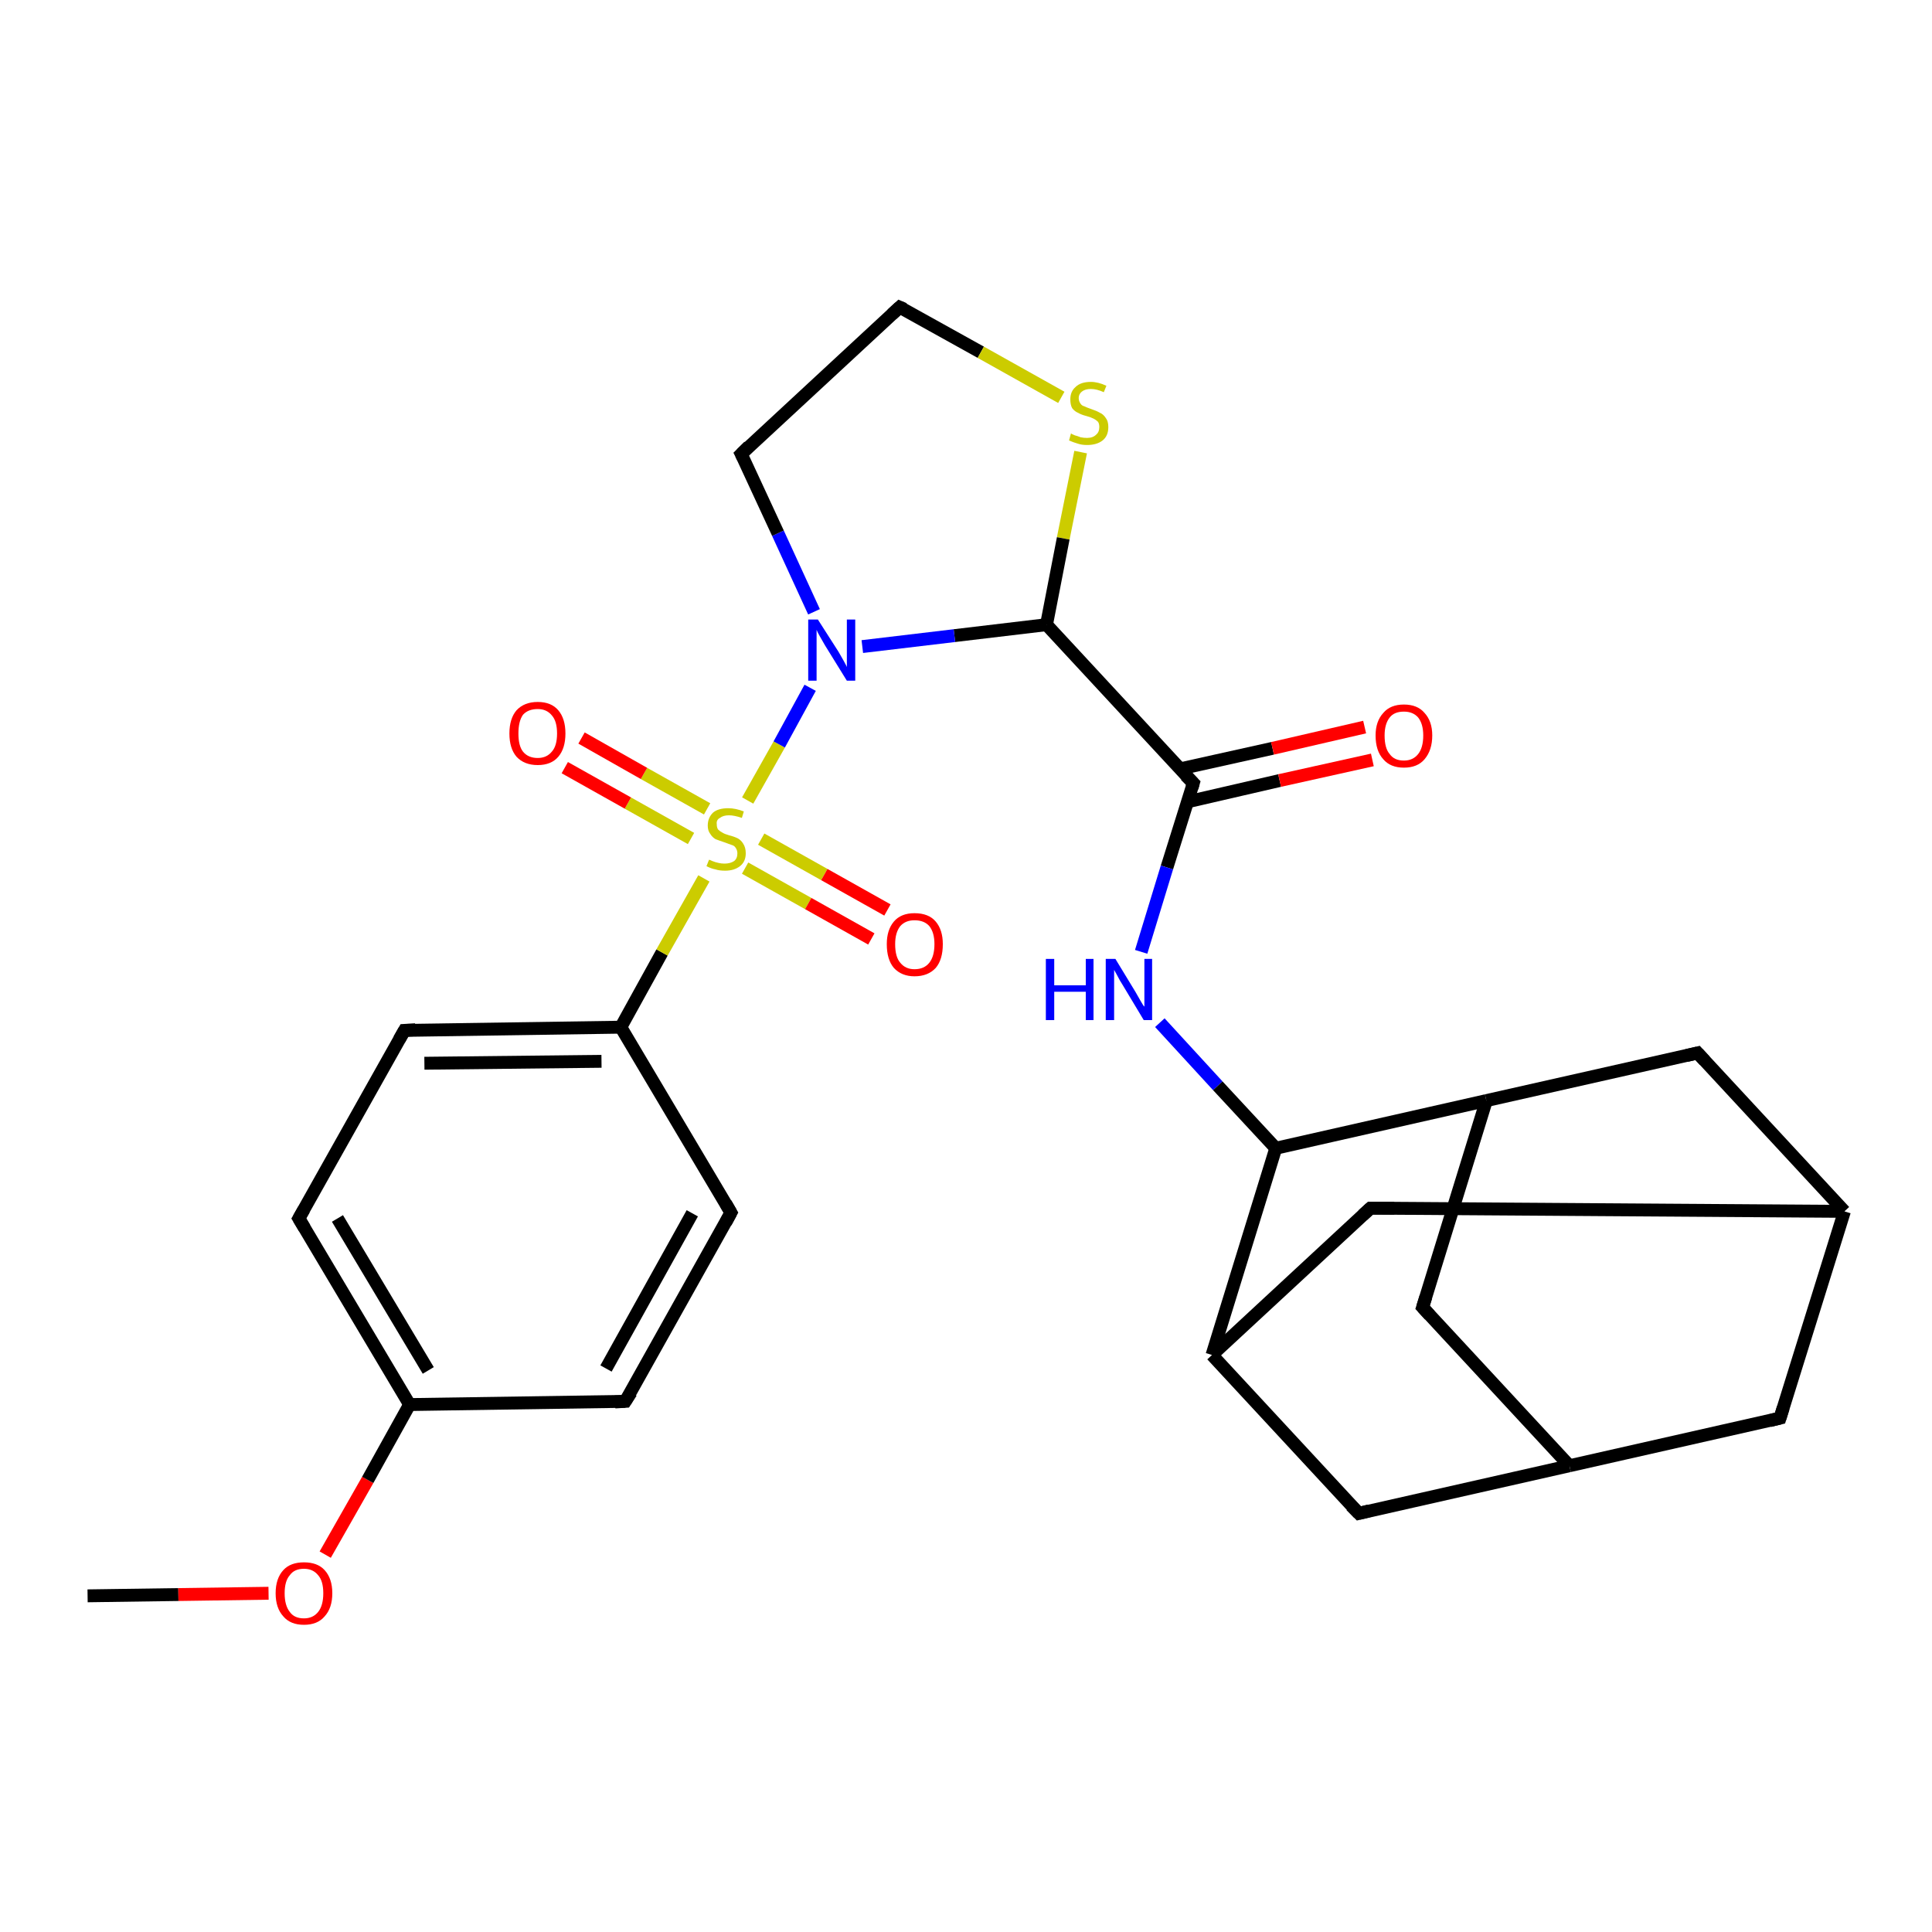 <?xml version='1.0' encoding='iso-8859-1'?>
<svg version='1.1' baseProfile='full'
              xmlns='http://www.w3.org/2000/svg'
                      xmlns:rdkit='http://www.rdkit.org/xml'
                      xmlns:xlink='http://www.w3.org/1999/xlink'
                  xml:space='preserve'
width='300px' height='300px' viewBox='0 0 300 300'>
<!-- END OF HEADER -->
<rect style='opacity:1.0;fill:#FFFFFF;stroke:none' width='300.0' height='300.0' x='0.0' y='0.0'> </rect>
<path class='bond-0 atom-0 atom-1' d='M 13.6,247.8 L 27.7,247.6' style='fill:none;fill-rule:evenodd;stroke:#000000;stroke-width:2.0px;stroke-linecap:butt;stroke-linejoin:miter;stroke-opacity:1' />
<path class='bond-0 atom-0 atom-1' d='M 27.7,247.6 L 41.7,247.4' style='fill:none;fill-rule:evenodd;stroke:#FF0000;stroke-width:2.0px;stroke-linecap:butt;stroke-linejoin:miter;stroke-opacity:1' />
<path class='bond-1 atom-1 atom-2' d='M 50.5,241.4 L 57.1,229.8' style='fill:none;fill-rule:evenodd;stroke:#FF0000;stroke-width:2.0px;stroke-linecap:butt;stroke-linejoin:miter;stroke-opacity:1' />
<path class='bond-1 atom-1 atom-2' d='M 57.1,229.8 L 63.6,218.1' style='fill:none;fill-rule:evenodd;stroke:#000000;stroke-width:2.0px;stroke-linecap:butt;stroke-linejoin:miter;stroke-opacity:1' />
<path class='bond-2 atom-2 atom-3' d='M 63.6,218.1 L 46.4,189.2' style='fill:none;fill-rule:evenodd;stroke:#000000;stroke-width:2.0px;stroke-linecap:butt;stroke-linejoin:miter;stroke-opacity:1' />
<path class='bond-2 atom-2 atom-3' d='M 66.5,212.8 L 52.4,189.2' style='fill:none;fill-rule:evenodd;stroke:#000000;stroke-width:2.0px;stroke-linecap:butt;stroke-linejoin:miter;stroke-opacity:1' />
<path class='bond-3 atom-3 atom-4' d='M 46.4,189.2 L 62.8,160.0' style='fill:none;fill-rule:evenodd;stroke:#000000;stroke-width:2.0px;stroke-linecap:butt;stroke-linejoin:miter;stroke-opacity:1' />
<path class='bond-4 atom-4 atom-5' d='M 62.8,160.0 L 96.4,159.5' style='fill:none;fill-rule:evenodd;stroke:#000000;stroke-width:2.0px;stroke-linecap:butt;stroke-linejoin:miter;stroke-opacity:1' />
<path class='bond-4 atom-4 atom-5' d='M 65.9,165.1 L 93.4,164.8' style='fill:none;fill-rule:evenodd;stroke:#000000;stroke-width:2.0px;stroke-linecap:butt;stroke-linejoin:miter;stroke-opacity:1' />
<path class='bond-5 atom-5 atom-6' d='M 96.4,159.5 L 113.5,188.3' style='fill:none;fill-rule:evenodd;stroke:#000000;stroke-width:2.0px;stroke-linecap:butt;stroke-linejoin:miter;stroke-opacity:1' />
<path class='bond-6 atom-6 atom-7' d='M 113.5,188.3 L 97.1,217.6' style='fill:none;fill-rule:evenodd;stroke:#000000;stroke-width:2.0px;stroke-linecap:butt;stroke-linejoin:miter;stroke-opacity:1' />
<path class='bond-6 atom-6 atom-7' d='M 107.5,188.4 L 94.1,212.5' style='fill:none;fill-rule:evenodd;stroke:#000000;stroke-width:2.0px;stroke-linecap:butt;stroke-linejoin:miter;stroke-opacity:1' />
<path class='bond-7 atom-5 atom-8' d='M 96.4,159.5 L 102.8,147.9' style='fill:none;fill-rule:evenodd;stroke:#000000;stroke-width:2.0px;stroke-linecap:butt;stroke-linejoin:miter;stroke-opacity:1' />
<path class='bond-7 atom-5 atom-8' d='M 102.8,147.9 L 109.3,136.4' style='fill:none;fill-rule:evenodd;stroke:#CCCC00;stroke-width:2.0px;stroke-linecap:butt;stroke-linejoin:miter;stroke-opacity:1' />
<path class='bond-8 atom-8 atom-9' d='M 115.7,134.8 L 125.5,140.3' style='fill:none;fill-rule:evenodd;stroke:#CCCC00;stroke-width:2.0px;stroke-linecap:butt;stroke-linejoin:miter;stroke-opacity:1' />
<path class='bond-8 atom-8 atom-9' d='M 125.5,140.3 L 135.3,145.8' style='fill:none;fill-rule:evenodd;stroke:#FF0000;stroke-width:2.0px;stroke-linecap:butt;stroke-linejoin:miter;stroke-opacity:1' />
<path class='bond-8 atom-8 atom-9' d='M 118.2,130.3 L 128.0,135.8' style='fill:none;fill-rule:evenodd;stroke:#CCCC00;stroke-width:2.0px;stroke-linecap:butt;stroke-linejoin:miter;stroke-opacity:1' />
<path class='bond-8 atom-8 atom-9' d='M 128.0,135.8 L 137.8,141.3' style='fill:none;fill-rule:evenodd;stroke:#FF0000;stroke-width:2.0px;stroke-linecap:butt;stroke-linejoin:miter;stroke-opacity:1' />
<path class='bond-9 atom-8 atom-10' d='M 109.8,125.6 L 100.0,120.1' style='fill:none;fill-rule:evenodd;stroke:#CCCC00;stroke-width:2.0px;stroke-linecap:butt;stroke-linejoin:miter;stroke-opacity:1' />
<path class='bond-9 atom-8 atom-10' d='M 100.0,120.1 L 90.3,114.6' style='fill:none;fill-rule:evenodd;stroke:#FF0000;stroke-width:2.0px;stroke-linecap:butt;stroke-linejoin:miter;stroke-opacity:1' />
<path class='bond-9 atom-8 atom-10' d='M 107.3,130.2 L 97.5,124.7' style='fill:none;fill-rule:evenodd;stroke:#CCCC00;stroke-width:2.0px;stroke-linecap:butt;stroke-linejoin:miter;stroke-opacity:1' />
<path class='bond-9 atom-8 atom-10' d='M 97.5,124.7 L 87.7,119.2' style='fill:none;fill-rule:evenodd;stroke:#FF0000;stroke-width:2.0px;stroke-linecap:butt;stroke-linejoin:miter;stroke-opacity:1' />
<path class='bond-10 atom-8 atom-11' d='M 116.1,124.3 L 121.0,115.6' style='fill:none;fill-rule:evenodd;stroke:#CCCC00;stroke-width:2.0px;stroke-linecap:butt;stroke-linejoin:miter;stroke-opacity:1' />
<path class='bond-10 atom-8 atom-11' d='M 121.0,115.6 L 125.8,106.8' style='fill:none;fill-rule:evenodd;stroke:#0000FF;stroke-width:2.0px;stroke-linecap:butt;stroke-linejoin:miter;stroke-opacity:1' />
<path class='bond-11 atom-11 atom-12' d='M 126.4,95.0 L 120.8,82.8' style='fill:none;fill-rule:evenodd;stroke:#0000FF;stroke-width:2.0px;stroke-linecap:butt;stroke-linejoin:miter;stroke-opacity:1' />
<path class='bond-11 atom-11 atom-12' d='M 120.8,82.8 L 115.1,70.5' style='fill:none;fill-rule:evenodd;stroke:#000000;stroke-width:2.0px;stroke-linecap:butt;stroke-linejoin:miter;stroke-opacity:1' />
<path class='bond-12 atom-12 atom-13' d='M 115.1,70.5 L 139.7,47.7' style='fill:none;fill-rule:evenodd;stroke:#000000;stroke-width:2.0px;stroke-linecap:butt;stroke-linejoin:miter;stroke-opacity:1' />
<path class='bond-13 atom-13 atom-14' d='M 139.7,47.7 L 152.3,54.7' style='fill:none;fill-rule:evenodd;stroke:#000000;stroke-width:2.0px;stroke-linecap:butt;stroke-linejoin:miter;stroke-opacity:1' />
<path class='bond-13 atom-13 atom-14' d='M 152.3,54.7 L 164.8,61.7' style='fill:none;fill-rule:evenodd;stroke:#CCCC00;stroke-width:2.0px;stroke-linecap:butt;stroke-linejoin:miter;stroke-opacity:1' />
<path class='bond-14 atom-14 atom-15' d='M 167.8,70.2 L 165.1,83.6' style='fill:none;fill-rule:evenodd;stroke:#CCCC00;stroke-width:2.0px;stroke-linecap:butt;stroke-linejoin:miter;stroke-opacity:1' />
<path class='bond-14 atom-14 atom-15' d='M 165.1,83.6 L 162.5,97.0' style='fill:none;fill-rule:evenodd;stroke:#000000;stroke-width:2.0px;stroke-linecap:butt;stroke-linejoin:miter;stroke-opacity:1' />
<path class='bond-15 atom-15 atom-16' d='M 162.5,97.0 L 185.3,121.6' style='fill:none;fill-rule:evenodd;stroke:#000000;stroke-width:2.0px;stroke-linecap:butt;stroke-linejoin:miter;stroke-opacity:1' />
<path class='bond-16 atom-16 atom-17' d='M 184.4,124.5 L 198.7,121.2' style='fill:none;fill-rule:evenodd;stroke:#000000;stroke-width:2.0px;stroke-linecap:butt;stroke-linejoin:miter;stroke-opacity:1' />
<path class='bond-16 atom-16 atom-17' d='M 198.7,121.2 L 213.1,118.0' style='fill:none;fill-rule:evenodd;stroke:#FF0000;stroke-width:2.0px;stroke-linecap:butt;stroke-linejoin:miter;stroke-opacity:1' />
<path class='bond-16 atom-16 atom-17' d='M 183.2,119.4 L 197.6,116.2' style='fill:none;fill-rule:evenodd;stroke:#000000;stroke-width:2.0px;stroke-linecap:butt;stroke-linejoin:miter;stroke-opacity:1' />
<path class='bond-16 atom-16 atom-17' d='M 197.6,116.2 L 211.9,112.9' style='fill:none;fill-rule:evenodd;stroke:#FF0000;stroke-width:2.0px;stroke-linecap:butt;stroke-linejoin:miter;stroke-opacity:1' />
<path class='bond-17 atom-16 atom-18' d='M 185.3,121.6 L 181.2,134.7' style='fill:none;fill-rule:evenodd;stroke:#000000;stroke-width:2.0px;stroke-linecap:butt;stroke-linejoin:miter;stroke-opacity:1' />
<path class='bond-17 atom-16 atom-18' d='M 181.2,134.7 L 177.2,147.8' style='fill:none;fill-rule:evenodd;stroke:#0000FF;stroke-width:2.0px;stroke-linecap:butt;stroke-linejoin:miter;stroke-opacity:1' />
<path class='bond-18 atom-18 atom-19' d='M 180.1,158.8 L 189.1,168.6' style='fill:none;fill-rule:evenodd;stroke:#0000FF;stroke-width:2.0px;stroke-linecap:butt;stroke-linejoin:miter;stroke-opacity:1' />
<path class='bond-18 atom-18 atom-19' d='M 189.1,168.6 L 198.1,178.3' style='fill:none;fill-rule:evenodd;stroke:#000000;stroke-width:2.0px;stroke-linecap:butt;stroke-linejoin:miter;stroke-opacity:1' />
<path class='bond-19 atom-19 atom-20' d='M 198.1,178.3 L 230.8,170.9' style='fill:none;fill-rule:evenodd;stroke:#000000;stroke-width:2.0px;stroke-linecap:butt;stroke-linejoin:miter;stroke-opacity:1' />
<path class='bond-20 atom-20 atom-21' d='M 230.8,170.9 L 220.9,203.0' style='fill:none;fill-rule:evenodd;stroke:#000000;stroke-width:2.0px;stroke-linecap:butt;stroke-linejoin:miter;stroke-opacity:1' />
<path class='bond-21 atom-21 atom-22' d='M 220.9,203.0 L 243.7,227.6' style='fill:none;fill-rule:evenodd;stroke:#000000;stroke-width:2.0px;stroke-linecap:butt;stroke-linejoin:miter;stroke-opacity:1' />
<path class='bond-22 atom-22 atom-23' d='M 243.7,227.6 L 276.4,220.2' style='fill:none;fill-rule:evenodd;stroke:#000000;stroke-width:2.0px;stroke-linecap:butt;stroke-linejoin:miter;stroke-opacity:1' />
<path class='bond-23 atom-23 atom-24' d='M 276.4,220.2 L 286.4,188.1' style='fill:none;fill-rule:evenodd;stroke:#000000;stroke-width:2.0px;stroke-linecap:butt;stroke-linejoin:miter;stroke-opacity:1' />
<path class='bond-24 atom-24 atom-25' d='M 286.4,188.1 L 263.6,163.5' style='fill:none;fill-rule:evenodd;stroke:#000000;stroke-width:2.0px;stroke-linecap:butt;stroke-linejoin:miter;stroke-opacity:1' />
<path class='bond-25 atom-24 atom-26' d='M 286.4,188.1 L 212.8,187.6' style='fill:none;fill-rule:evenodd;stroke:#000000;stroke-width:2.0px;stroke-linecap:butt;stroke-linejoin:miter;stroke-opacity:1' />
<path class='bond-26 atom-26 atom-27' d='M 212.8,187.6 L 188.2,210.4' style='fill:none;fill-rule:evenodd;stroke:#000000;stroke-width:2.0px;stroke-linecap:butt;stroke-linejoin:miter;stroke-opacity:1' />
<path class='bond-27 atom-27 atom-28' d='M 188.2,210.4 L 211.0,235.0' style='fill:none;fill-rule:evenodd;stroke:#000000;stroke-width:2.0px;stroke-linecap:butt;stroke-linejoin:miter;stroke-opacity:1' />
<path class='bond-28 atom-7 atom-2' d='M 97.1,217.6 L 63.6,218.1' style='fill:none;fill-rule:evenodd;stroke:#000000;stroke-width:2.0px;stroke-linecap:butt;stroke-linejoin:miter;stroke-opacity:1' />
<path class='bond-29 atom-15 atom-11' d='M 162.5,97.0 L 148.2,98.7' style='fill:none;fill-rule:evenodd;stroke:#000000;stroke-width:2.0px;stroke-linecap:butt;stroke-linejoin:miter;stroke-opacity:1' />
<path class='bond-29 atom-15 atom-11' d='M 148.2,98.7 L 133.9,100.4' style='fill:none;fill-rule:evenodd;stroke:#0000FF;stroke-width:2.0px;stroke-linecap:butt;stroke-linejoin:miter;stroke-opacity:1' />
<path class='bond-30 atom-27 atom-19' d='M 188.2,210.4 L 198.1,178.3' style='fill:none;fill-rule:evenodd;stroke:#000000;stroke-width:2.0px;stroke-linecap:butt;stroke-linejoin:miter;stroke-opacity:1' />
<path class='bond-31 atom-25 atom-20' d='M 263.6,163.5 L 230.8,170.9' style='fill:none;fill-rule:evenodd;stroke:#000000;stroke-width:2.0px;stroke-linecap:butt;stroke-linejoin:miter;stroke-opacity:1' />
<path class='bond-32 atom-28 atom-22' d='M 211.0,235.0 L 243.7,227.6' style='fill:none;fill-rule:evenodd;stroke:#000000;stroke-width:2.0px;stroke-linecap:butt;stroke-linejoin:miter;stroke-opacity:1' />
<path d='M 47.3,190.7 L 46.4,189.2 L 47.2,187.8' style='fill:none;stroke:#000000;stroke-width:2.0px;stroke-linecap:butt;stroke-linejoin:miter;stroke-opacity:1;' />
<path d='M 62.0,161.4 L 62.8,160.0 L 64.5,159.9' style='fill:none;stroke:#000000;stroke-width:2.0px;stroke-linecap:butt;stroke-linejoin:miter;stroke-opacity:1;' />
<path d='M 112.7,186.9 L 113.5,188.3 L 112.7,189.8' style='fill:none;stroke:#000000;stroke-width:2.0px;stroke-linecap:butt;stroke-linejoin:miter;stroke-opacity:1;' />
<path d='M 98.0,216.2 L 97.1,217.6 L 95.5,217.7' style='fill:none;stroke:#000000;stroke-width:2.0px;stroke-linecap:butt;stroke-linejoin:miter;stroke-opacity:1;' />
<path d='M 115.4,71.1 L 115.1,70.5 L 116.3,69.3' style='fill:none;stroke:#000000;stroke-width:2.0px;stroke-linecap:butt;stroke-linejoin:miter;stroke-opacity:1;' />
<path d='M 138.5,48.8 L 139.7,47.7 L 140.4,48.0' style='fill:none;stroke:#000000;stroke-width:2.0px;stroke-linecap:butt;stroke-linejoin:miter;stroke-opacity:1;' />
<path d='M 184.1,120.4 L 185.3,121.6 L 185.1,122.3' style='fill:none;stroke:#000000;stroke-width:2.0px;stroke-linecap:butt;stroke-linejoin:miter;stroke-opacity:1;' />
<path d='M 221.4,201.4 L 220.9,203.0 L 222.0,204.2' style='fill:none;stroke:#000000;stroke-width:2.0px;stroke-linecap:butt;stroke-linejoin:miter;stroke-opacity:1;' />
<path d='M 274.8,220.6 L 276.4,220.2 L 276.9,218.6' style='fill:none;stroke:#000000;stroke-width:2.0px;stroke-linecap:butt;stroke-linejoin:miter;stroke-opacity:1;' />
<path d='M 264.7,164.7 L 263.6,163.5 L 261.9,163.9' style='fill:none;stroke:#000000;stroke-width:2.0px;stroke-linecap:butt;stroke-linejoin:miter;stroke-opacity:1;' />
<path d='M 216.5,187.6 L 212.8,187.6 L 211.6,188.7' style='fill:none;stroke:#000000;stroke-width:2.0px;stroke-linecap:butt;stroke-linejoin:miter;stroke-opacity:1;' />
<path d='M 209.8,233.8 L 211.0,235.0 L 212.6,234.6' style='fill:none;stroke:#000000;stroke-width:2.0px;stroke-linecap:butt;stroke-linejoin:miter;stroke-opacity:1;' />
<path class='atom-1' d='M 42.8 247.4
Q 42.8 245.1, 44.0 243.8
Q 45.1 242.6, 47.2 242.6
Q 49.3 242.6, 50.4 243.8
Q 51.6 245.1, 51.6 247.4
Q 51.6 249.7, 50.4 251.0
Q 49.3 252.3, 47.2 252.3
Q 45.1 252.3, 44.0 251.0
Q 42.8 249.7, 42.8 247.4
M 47.2 251.3
Q 48.6 251.3, 49.4 250.3
Q 50.2 249.3, 50.2 247.4
Q 50.2 245.5, 49.4 244.6
Q 48.6 243.6, 47.2 243.6
Q 45.7 243.6, 45.0 244.6
Q 44.2 245.5, 44.2 247.4
Q 44.2 249.3, 45.0 250.3
Q 45.7 251.3, 47.2 251.3
' fill='#FF0000'/>
<path class='atom-8' d='M 110.1 133.5
Q 110.2 133.5, 110.6 133.7
Q 111.1 133.9, 111.6 134.0
Q 112.0 134.1, 112.5 134.1
Q 113.4 134.1, 114.0 133.7
Q 114.5 133.3, 114.5 132.5
Q 114.5 132.0, 114.2 131.6
Q 114.0 131.3, 113.6 131.2
Q 113.1 131.0, 112.5 130.8
Q 111.6 130.5, 111.1 130.3
Q 110.6 130.0, 110.3 129.5
Q 109.9 129.0, 109.9 128.2
Q 109.9 127.0, 110.7 126.2
Q 111.5 125.5, 113.1 125.5
Q 114.2 125.5, 115.5 126.0
L 115.2 127.0
Q 114.0 126.6, 113.2 126.6
Q 112.3 126.6, 111.8 127.0
Q 111.2 127.3, 111.3 128.0
Q 111.3 128.5, 111.5 128.8
Q 111.8 129.1, 112.2 129.3
Q 112.5 129.5, 113.2 129.7
Q 114.0 129.9, 114.6 130.2
Q 115.1 130.5, 115.4 131.0
Q 115.8 131.6, 115.8 132.5
Q 115.8 133.8, 114.9 134.5
Q 114.0 135.2, 112.6 135.2
Q 111.7 135.2, 111.1 135.0
Q 110.5 134.9, 109.7 134.5
L 110.1 133.5
' fill='#CCCC00'/>
<path class='atom-9' d='M 137.7 146.6
Q 137.7 144.4, 138.8 143.1
Q 139.9 141.8, 142.0 141.8
Q 144.2 141.8, 145.3 143.1
Q 146.4 144.4, 146.4 146.6
Q 146.4 149.0, 145.3 150.3
Q 144.1 151.6, 142.0 151.6
Q 140.0 151.6, 138.8 150.3
Q 137.7 149.0, 137.7 146.6
M 142.0 150.5
Q 143.5 150.5, 144.3 149.5
Q 145.1 148.5, 145.1 146.6
Q 145.1 144.8, 144.3 143.8
Q 143.5 142.9, 142.0 142.9
Q 140.6 142.9, 139.8 143.8
Q 139.0 144.8, 139.0 146.6
Q 139.0 148.6, 139.8 149.5
Q 140.6 150.5, 142.0 150.5
' fill='#FF0000'/>
<path class='atom-10' d='M 79.1 113.9
Q 79.1 111.6, 80.2 110.3
Q 81.4 109.0, 83.5 109.0
Q 85.6 109.0, 86.7 110.3
Q 87.8 111.6, 87.8 113.9
Q 87.8 116.2, 86.7 117.5
Q 85.6 118.8, 83.5 118.8
Q 81.4 118.8, 80.2 117.5
Q 79.1 116.2, 79.1 113.9
M 83.5 117.7
Q 84.9 117.7, 85.7 116.7
Q 86.5 115.8, 86.5 113.9
Q 86.5 112.0, 85.7 111.1
Q 84.9 110.1, 83.5 110.1
Q 82.0 110.1, 81.2 111.0
Q 80.5 112.0, 80.5 113.9
Q 80.5 115.8, 81.2 116.7
Q 82.0 117.7, 83.5 117.7
' fill='#FF0000'/>
<path class='atom-11' d='M 127.0 96.2
L 130.2 101.2
Q 130.5 101.7, 131.0 102.6
Q 131.5 103.5, 131.5 103.6
L 131.5 96.2
L 132.8 96.2
L 132.8 105.7
L 131.5 105.7
L 128.1 100.2
Q 127.7 99.5, 127.3 98.8
Q 126.9 98.1, 126.8 97.8
L 126.8 105.7
L 125.5 105.7
L 125.5 96.2
L 127.0 96.2
' fill='#0000FF'/>
<path class='atom-14' d='M 166.3 67.3
Q 166.4 67.4, 166.9 67.6
Q 167.3 67.7, 167.8 67.9
Q 168.3 68.0, 168.8 68.0
Q 169.7 68.0, 170.2 67.5
Q 170.7 67.1, 170.7 66.3
Q 170.7 65.8, 170.5 65.5
Q 170.2 65.2, 169.8 65.0
Q 169.4 64.8, 168.7 64.6
Q 167.9 64.4, 167.4 64.1
Q 166.9 63.9, 166.5 63.4
Q 166.2 62.9, 166.2 62.0
Q 166.2 60.8, 167.0 60.1
Q 167.8 59.3, 169.4 59.3
Q 170.5 59.3, 171.8 59.9
L 171.4 60.9
Q 170.3 60.4, 169.4 60.4
Q 168.5 60.4, 168.0 60.8
Q 167.5 61.2, 167.5 61.8
Q 167.5 62.3, 167.8 62.7
Q 168.0 63.0, 168.4 63.1
Q 168.8 63.3, 169.4 63.5
Q 170.3 63.8, 170.8 64.1
Q 171.3 64.3, 171.7 64.9
Q 172.1 65.4, 172.1 66.3
Q 172.1 67.7, 171.2 68.4
Q 170.3 69.1, 168.8 69.1
Q 168.0 69.1, 167.4 68.9
Q 166.7 68.7, 166.0 68.4
L 166.3 67.3
' fill='#CCCC00'/>
<path class='atom-17' d='M 213.6 114.2
Q 213.6 112.0, 214.8 110.7
Q 215.9 109.4, 218.0 109.4
Q 220.1 109.4, 221.2 110.7
Q 222.4 112.0, 222.4 114.2
Q 222.4 116.5, 221.2 117.9
Q 220.1 119.2, 218.0 119.2
Q 215.9 119.2, 214.8 117.9
Q 213.6 116.6, 213.6 114.2
M 218.0 118.1
Q 219.4 118.1, 220.2 117.1
Q 221.0 116.1, 221.0 114.2
Q 221.0 112.4, 220.2 111.4
Q 219.4 110.5, 218.0 110.5
Q 216.5 110.5, 215.8 111.4
Q 215.0 112.4, 215.0 114.2
Q 215.0 116.2, 215.8 117.1
Q 216.5 118.1, 218.0 118.1
' fill='#FF0000'/>
<path class='atom-18' d='M 162.4 148.9
L 163.7 148.9
L 163.7 153.0
L 168.6 153.0
L 168.6 148.9
L 169.8 148.9
L 169.8 158.4
L 168.6 158.4
L 168.6 154.0
L 163.7 154.0
L 163.7 158.4
L 162.4 158.4
L 162.4 148.9
' fill='#0000FF'/>
<path class='atom-18' d='M 173.2 148.9
L 176.3 154.0
Q 176.6 154.5, 177.1 155.4
Q 177.6 156.3, 177.7 156.3
L 177.7 148.9
L 178.9 148.9
L 178.9 158.4
L 177.6 158.4
L 174.3 152.9
Q 173.9 152.3, 173.5 151.5
Q 173.1 150.8, 173.0 150.6
L 173.0 158.4
L 171.7 158.4
L 171.7 148.9
L 173.2 148.9
' fill='#0000FF'/>
</svg>
